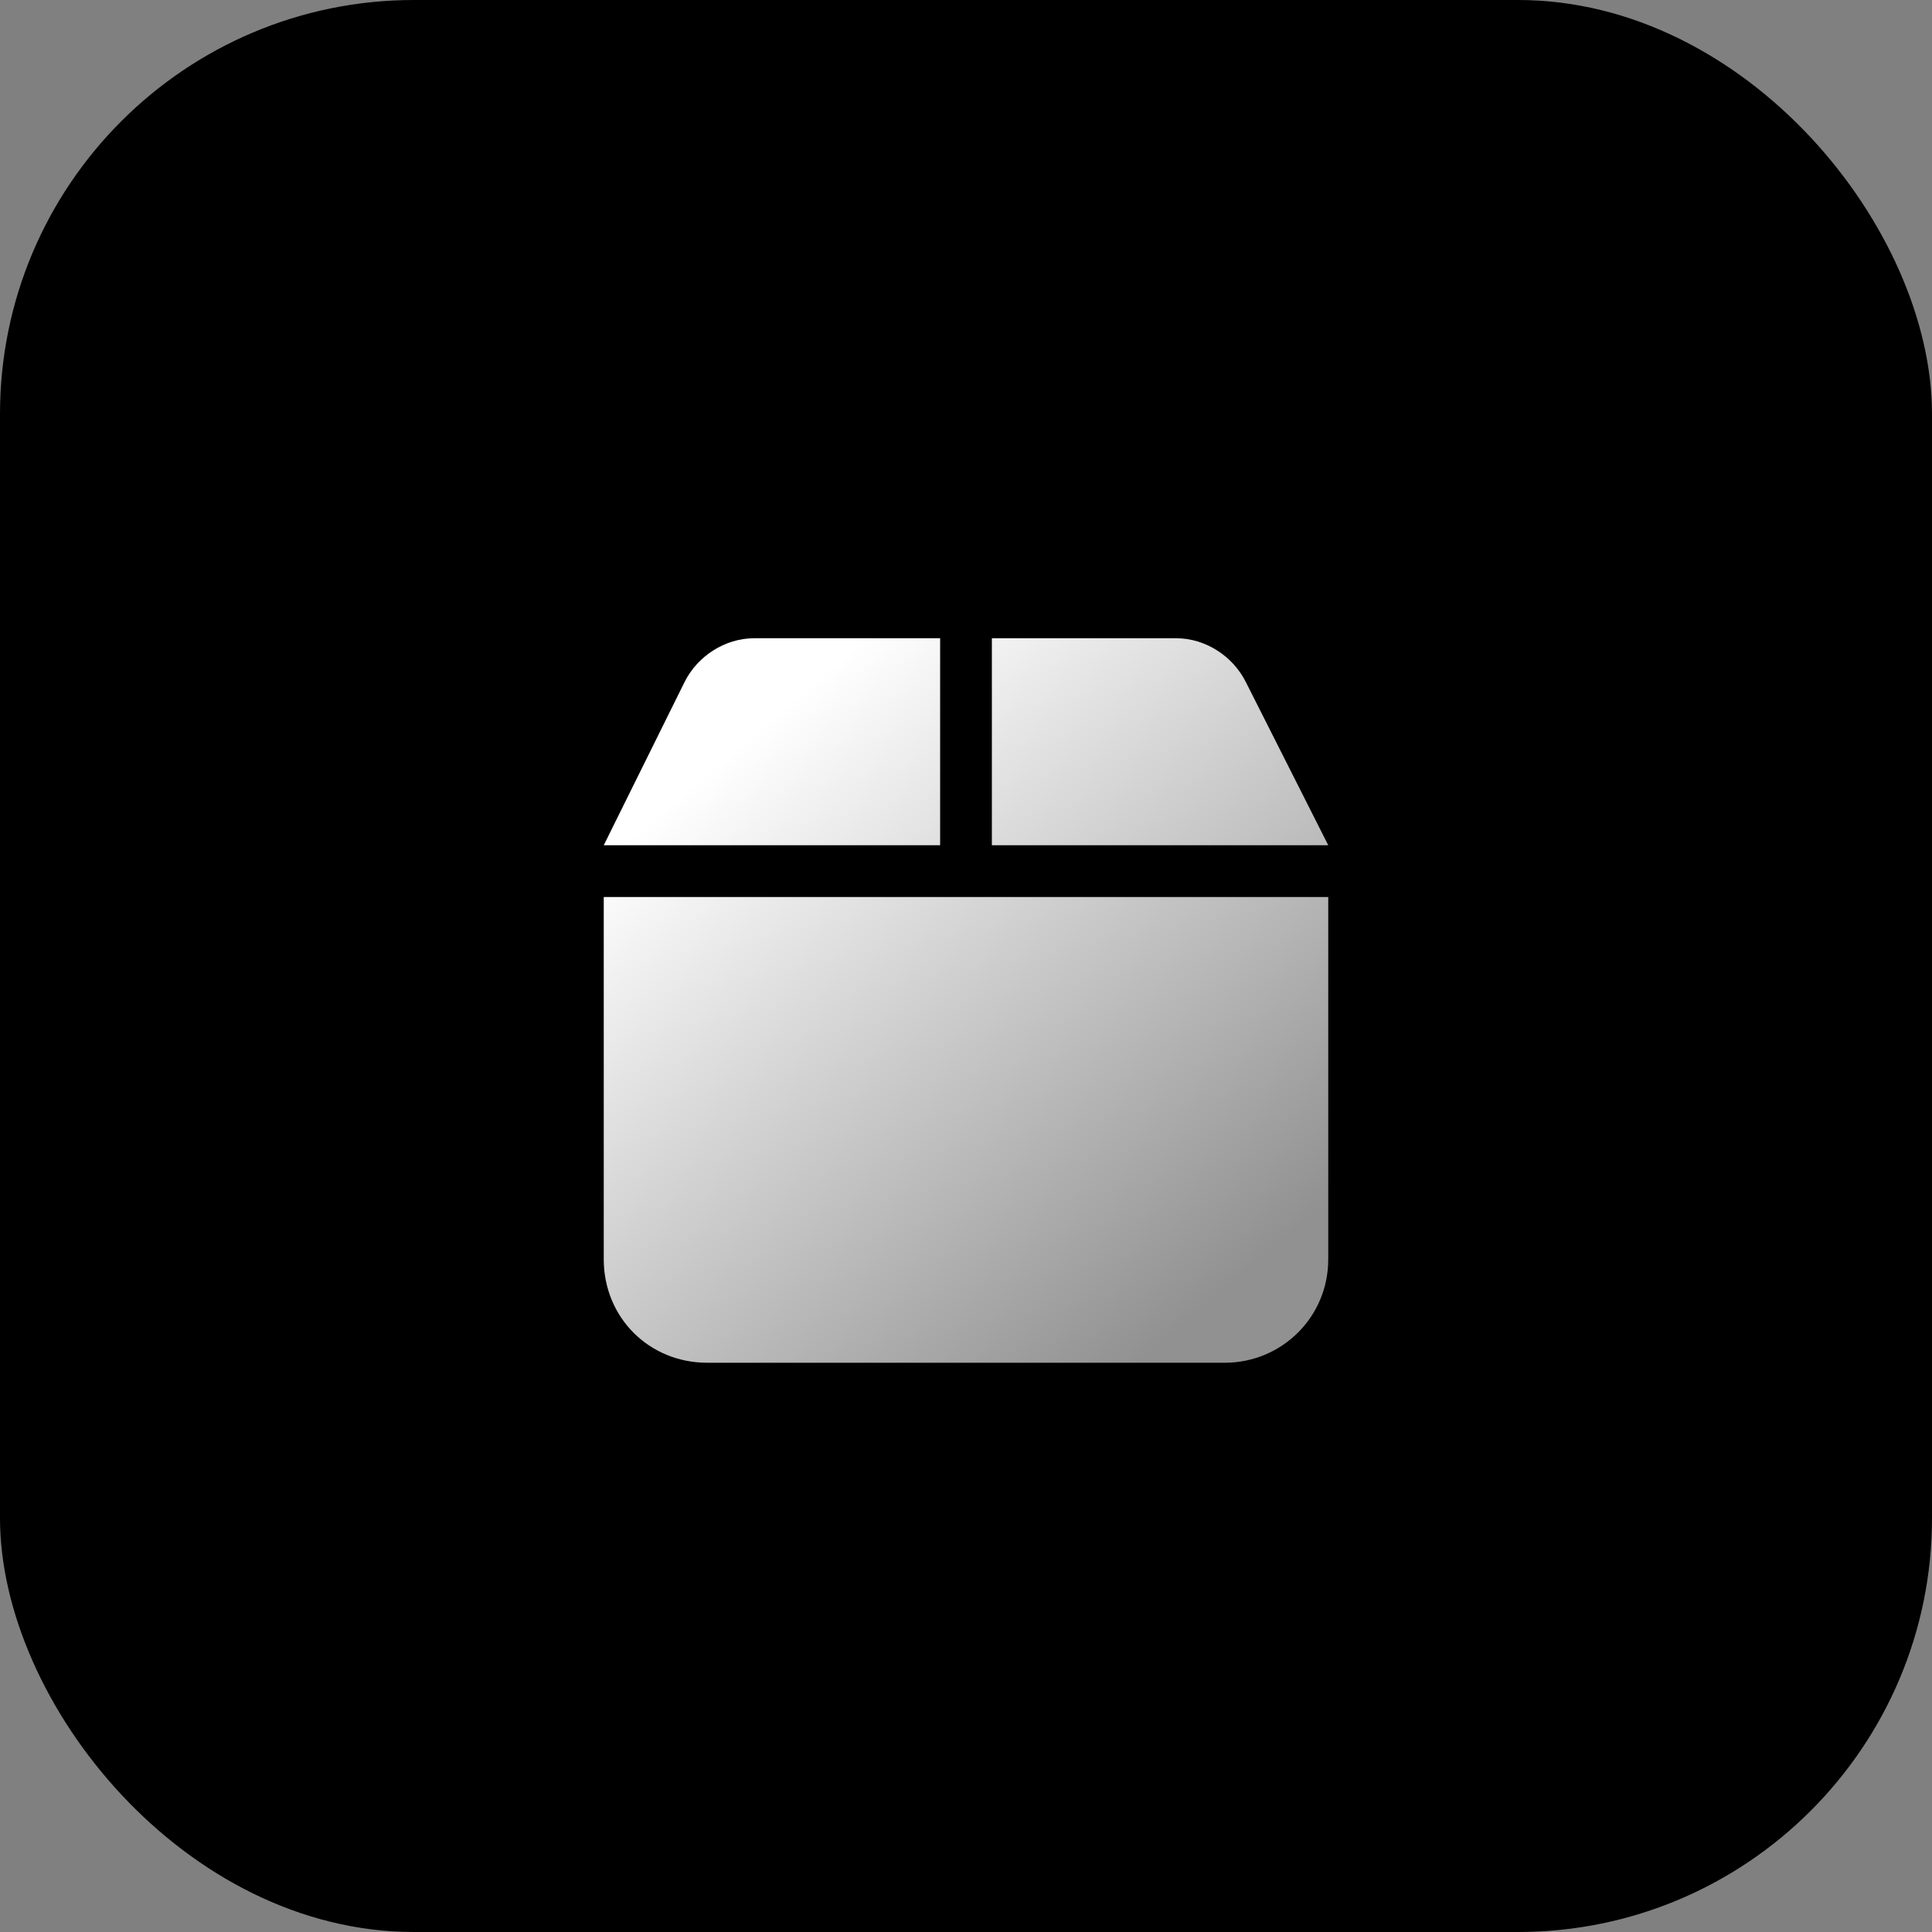<svg xmlns="http://www.w3.org/2000/svg" fill="none" viewBox="0 0 56 56" height="56" width="56">
<rect x="0" y="0" width="56" height="56" fill="#808080" stroke="none"/>
<g clip-path="url(#clip0_3556_3113)">
<rect fill="black" rx="12" height="56" width="56" y="0"></rect>
<path fill="url(#paint0_linear_3556_3113)" d="M19.844 19.766C20.219 19.016 21.016 18.5 21.859 18.5H27.25V24.5H17.5L19.844 19.766ZM28.75 24.5V18.5H34.094C34.938 18.5 35.734 19.016 36.109 19.766L38.5 24.5H28.75ZM38.5 26V36.5C38.5 38.188 37.141 39.5 35.5 39.5H20.5C18.812 39.5 17.5 38.188 17.5 36.5V26H38.5Z"></path>
</g>
<defs>
<linearGradient gradientUnits="userSpaceOnUse" y2="32.026" x2="41.673" y1="16" x1="28" id="paint0_linear_3556_3113">
<stop stop-color="white"></stop>
<stop stop-opacity="0.57" stop-color="white" offset="1"></stop>
</linearGradient>
<clipPath id="clip0_3556_3113">
<rect fill="white" rx="12" height="56" width="56" y="0"></rect>
</clipPath>
</defs>
</svg>
